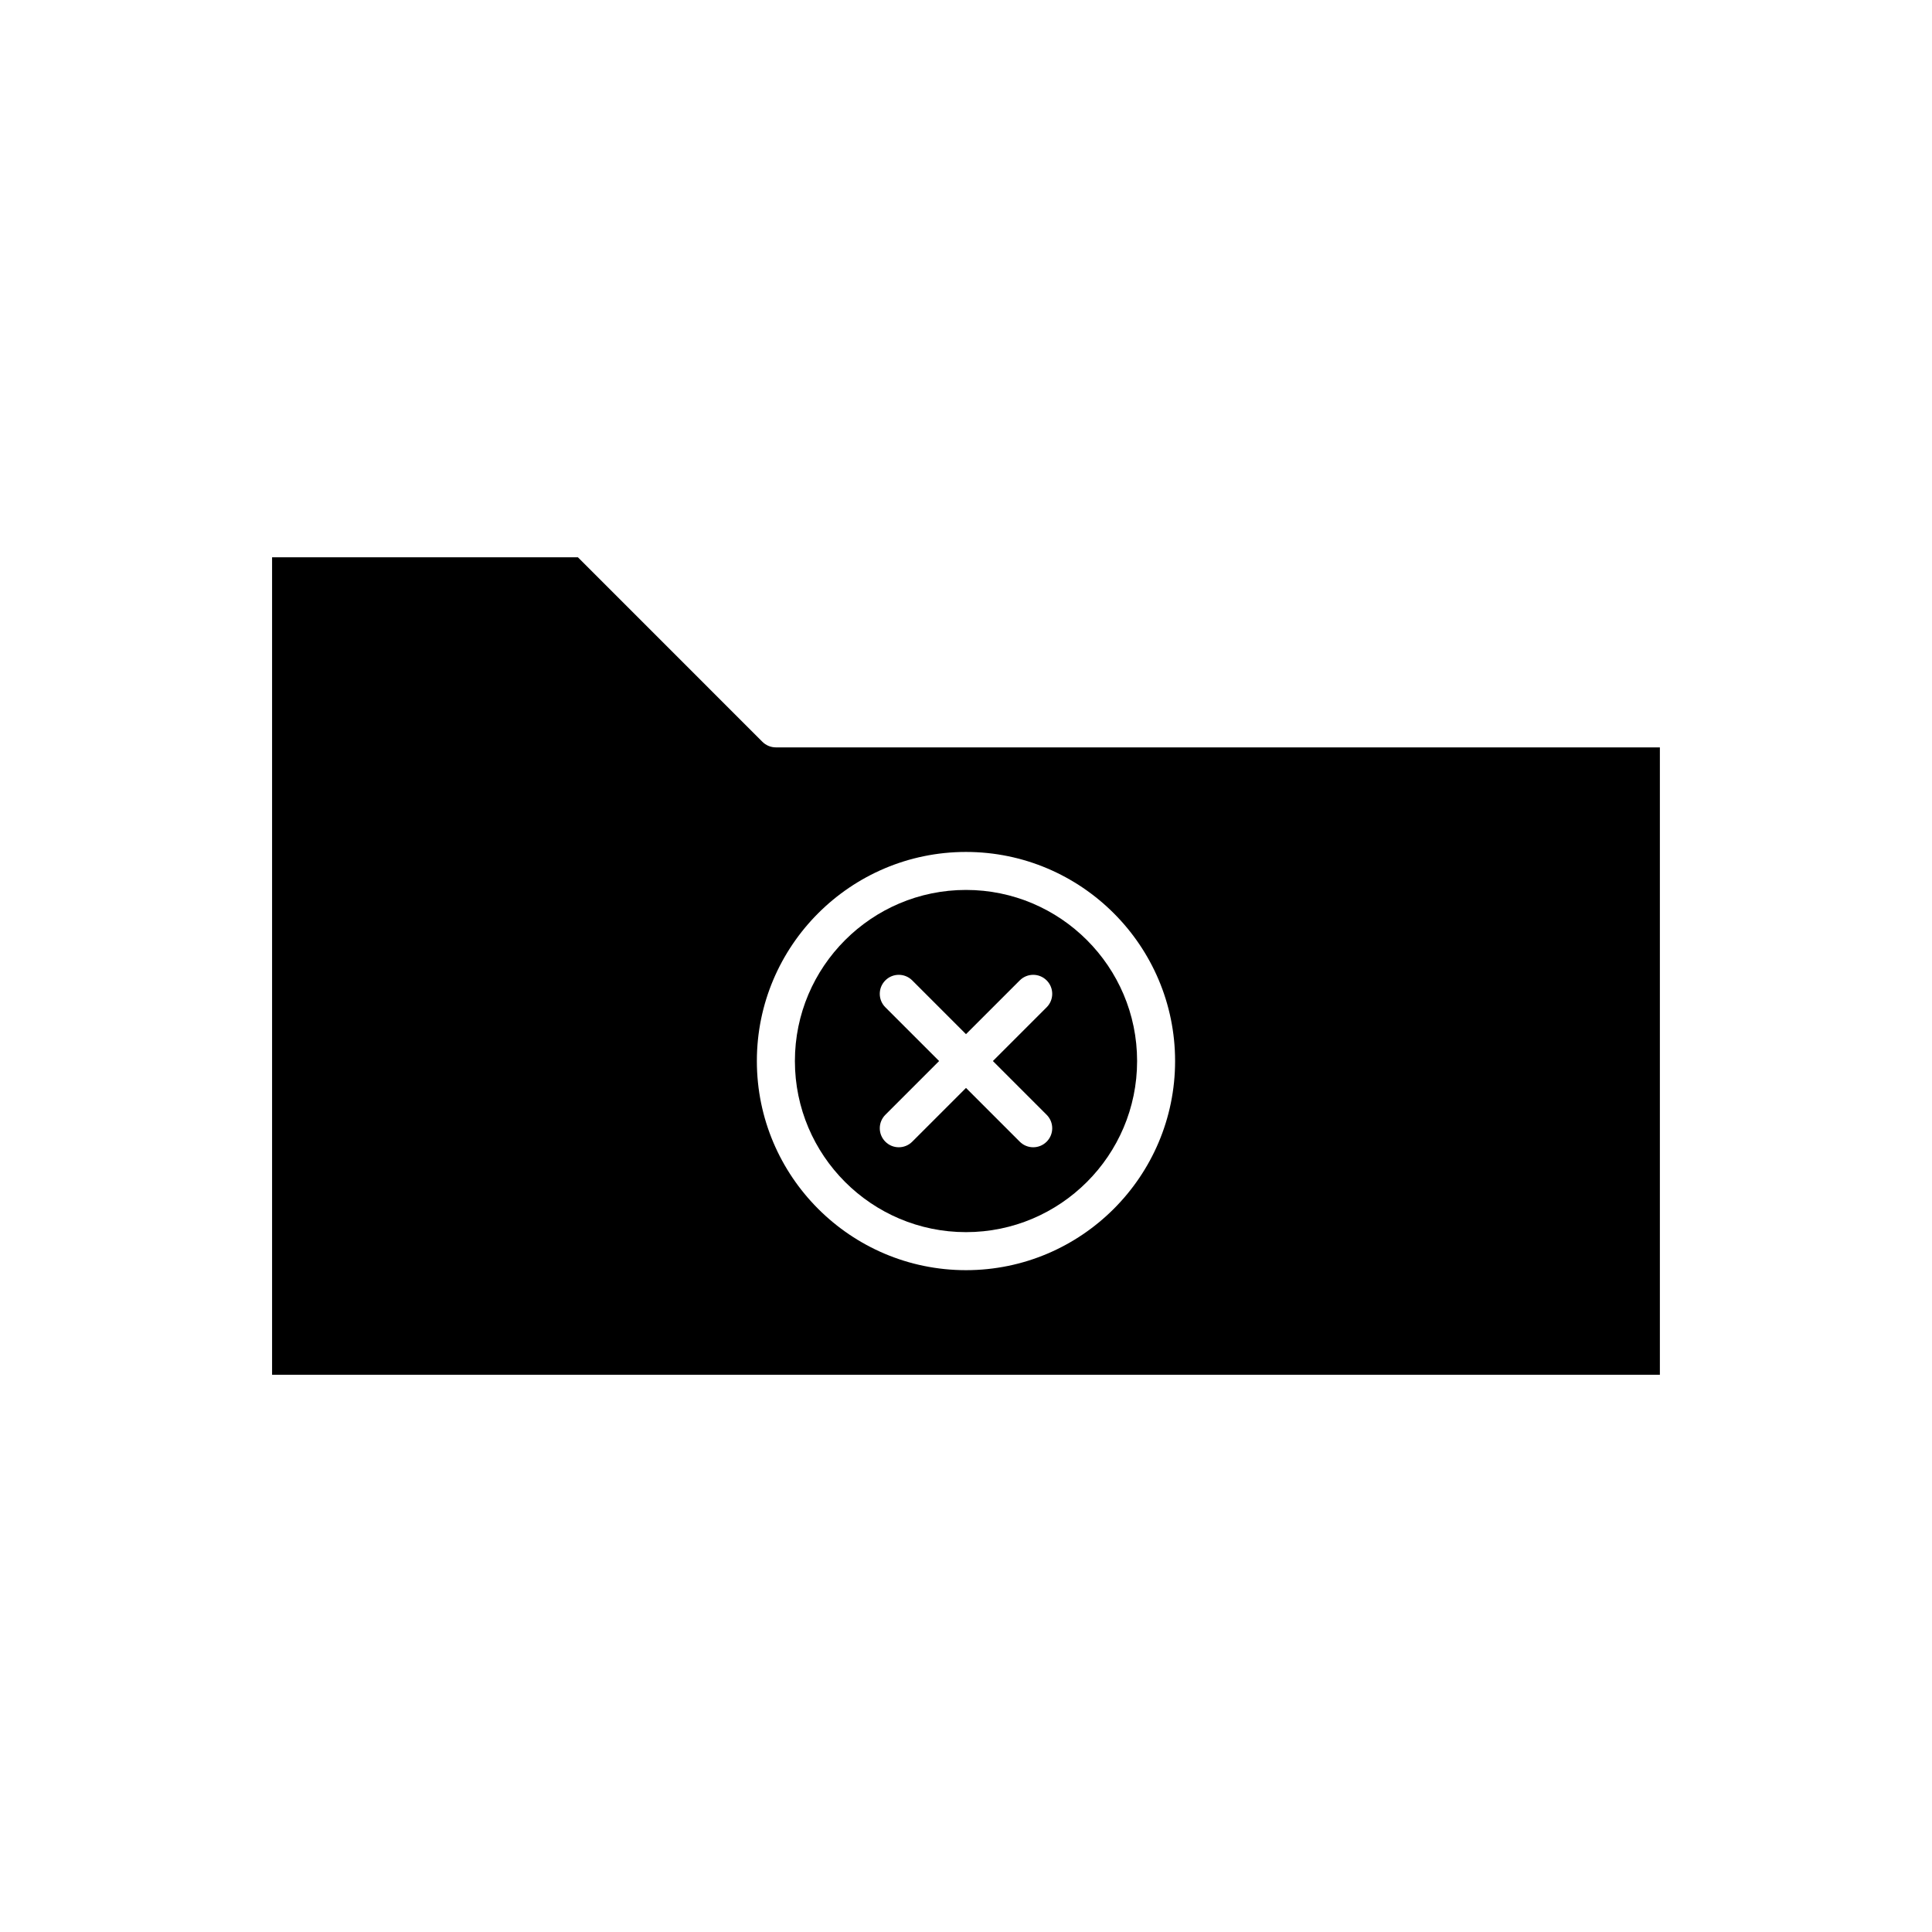 <?xml version="1.0" encoding="UTF-8"?>
<!-- Uploaded to: SVG Repo, www.svgrepo.com, Generator: SVG Repo Mixer Tools -->
<svg fill="#000000" width="800px" height="800px" version="1.1" viewBox="144 144 512 512" xmlns="http://www.w3.org/2000/svg">
 <g>
  <path d="m400 470.53c25 0 45.344-20.34 45.344-45.344s-20.344-45.344-45.344-45.344-45.344 20.34-45.344 45.344 20.34 45.344 45.344 45.344zm-21.375-59.59c-1.969-1.969-1.969-5.156 0-7.125s5.156-1.969 7.125 0l14.25 14.25 14.25-14.25c1.969-1.969 5.156-1.969 7.125 0s1.969 5.156 0 7.125l-14.25 14.246 14.25 14.25c1.969 1.969 1.969 5.156 0 7.125-0.984 0.984-2.273 1.477-3.562 1.477s-2.578-0.492-3.562-1.477l-14.25-14.25-14.25 14.25c-0.984 0.984-2.273 1.477-3.562 1.477s-2.578-0.492-3.562-1.477c-1.969-1.969-1.969-5.156 0-7.125l14.25-14.25z"/>
  <path d="m346.05 340.59-48.902-48.906h-81.043v216.64h367.78v-166.26h-234.27c-1.336 0-2.617-0.531-3.562-1.473zm53.945 29.184c30.559 0 55.418 24.859 55.418 55.418s-24.859 55.418-55.418 55.418-55.418-24.859-55.418-55.418c-0.004-30.559 24.859-55.418 55.418-55.418z"/>
 </g>
</svg>